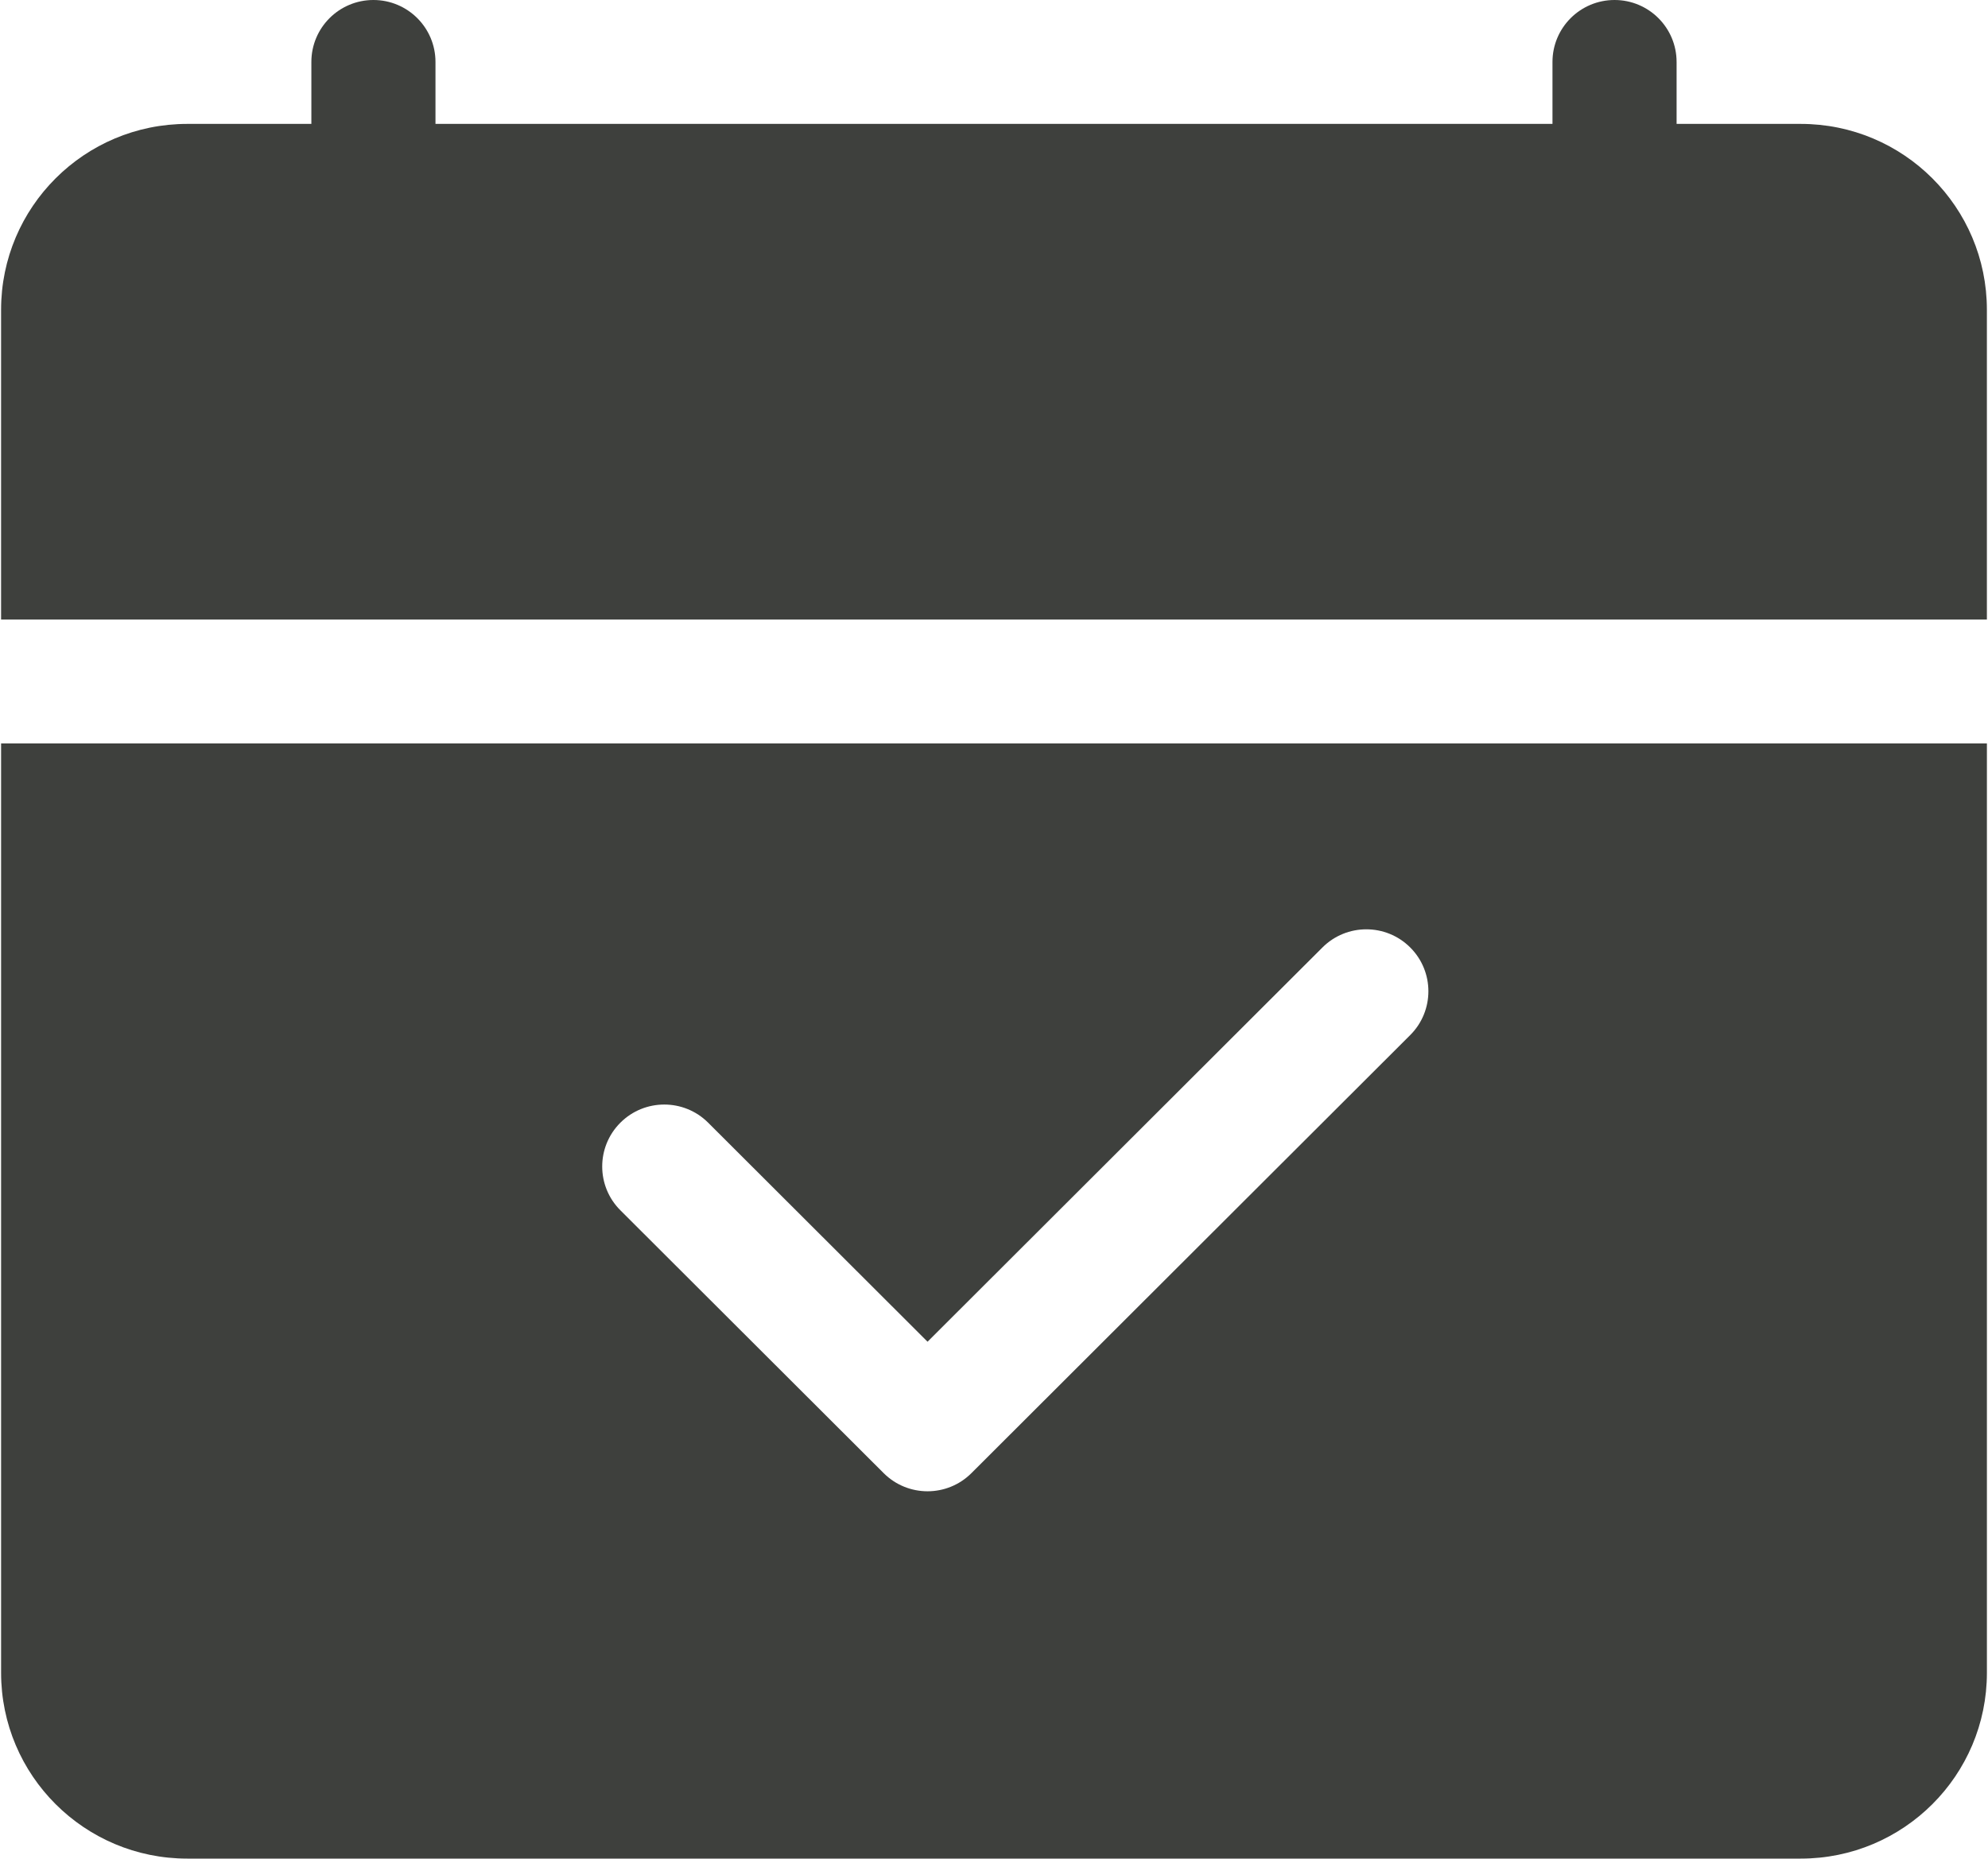 <svg width="200" height="187" viewBox="0 0 200 187" fill="none" xmlns="http://www.w3.org/2000/svg">
<path d="M168.672 6.234V12.466H181.159C191.502 12.466 199.888 20.839 199.888 31.166V62.334H0.109V31.166C0.109 20.839 8.495 12.466 18.838 12.466H31.325V6.234C31.325 2.79 34.12 0 37.567 0C41.015 0 43.811 2.79 43.811 6.234V12.466H156.185V6.234C156.185 2.79 158.98 0 162.429 0C165.877 0 168.671 2.79 168.671 6.234H168.672Z" fill="#3E403D"/>
<path fill-rule="evenodd" clip-rule="evenodd" d="M18.84 187C8.496 187 0.11 178.628 0.11 168.3V74.8H199.89V168.3C199.89 178.628 191.504 187 181.161 187H18.84ZM141.873 104.142C144.311 101.708 144.311 97.761 141.873 95.327C139.435 92.893 135.482 92.893 133.044 95.327L93.315 134.995L71.243 112.957C68.805 110.523 64.852 110.523 62.413 112.957C59.975 115.391 59.975 119.338 62.413 121.772L88.901 148.217C91.338 150.651 95.29 150.651 97.729 148.217L141.873 104.142Z" fill="#3E403D"/>
</svg>
